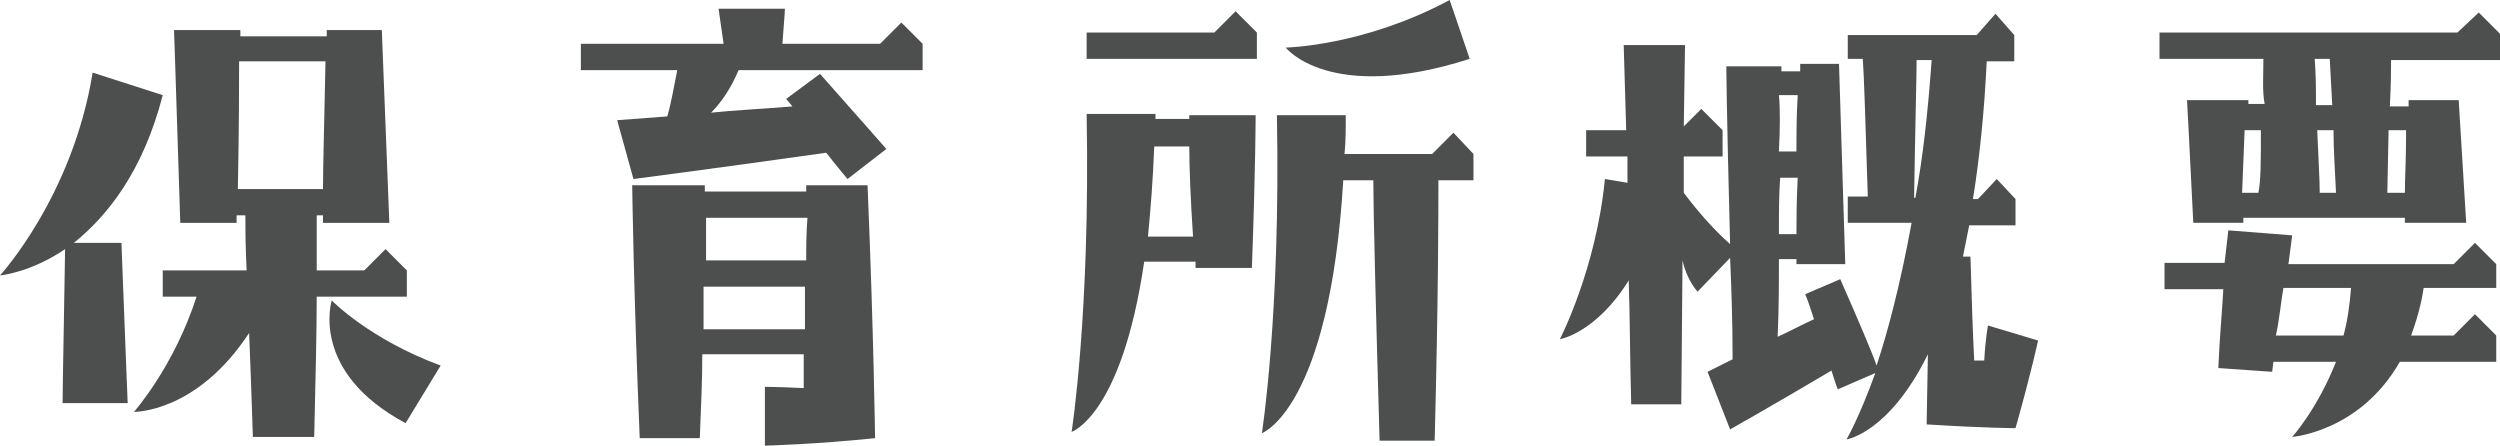 <?xml version="1.0" encoding="utf-8"?>
<!-- Generator: Adobe Illustrator 25.2.0, SVG Export Plug-In . SVG Version: 6.00 Build 0)  -->
<svg version="1.1" id="レイヤー_1" xmlns="http://www.w3.org/2000/svg" xmlns:xlink="http://www.w3.org/1999/xlink" x="0px"
	 y="0px" viewBox="0 0 199.7 35.6" style="enable-background:new 0 0 199.7 35.6;" xml:space="preserve">
<style type="text/css">
	.st0{fill:#4D4F4F;}
</style>
<g>
	<path class="st0" d="M5.2,19.9C2.4,21.8,0,22,0,22s5.8-6.3,7.4-16.2l5.6,1.8c-1.6,6.2-4.5,9.7-7.1,11.8h3.8
		c0.4,10.5,0.5,12.8,0.5,12.8H5C5,32.2,5,30.9,5.2,19.9z M14.4,17.8C14,5.1,13.9,2.4,13.9,2.4h5.3v0.5h6.9c0-0.2,0-0.3,0-0.5h4.4
		c0.5,12.7,0.6,15.4,0.6,15.4h-5.3l0-0.6h-0.5c0,0.9,0,2.4,0,4.4h3.8l1.7-1.7l1.7,1.7v2.1h-7.2c0,2.9-0.1,6.7-0.2,11.2h-4.9
		c-0.1-3.1-0.2-5.9-0.3-8.3c-4.2,6.4-9.2,6.3-9.2,6.3s3.2-3.6,5-9.2h-2.7v-2.1h6.7c-0.1-2-0.1-3.5-0.1-4.4h-0.7c0,0.2,0,0.4,0,0.6
		H14.4z M19,15.1h6.8c0-1.8,0.1-5,0.2-10.2h-6.9C19.1,6.8,19.1,9.9,19,15.1z M32.4,33.8c-7.7-4.1-5.9-9.8-5.9-9.8s3,3.1,8.7,5.2
		L32.4,33.8z"/>
	<path class="st0" d="M53.3,9.3c0.3-1,0.5-2.2,0.8-3.7h-7.7V3.5h11.4l-0.4-2.8h5.3c0,0,0,0.3-0.2,2.8h7.8l1.7-1.7l1.7,1.7v2.1H59
		C58.4,7,57.7,8.1,56.8,9c1.9-0.2,4.1-0.3,6.5-0.5l-0.5-0.6l2.7-2c3.2,3.6,5.3,6,5.3,6l-3.1,2.4c0,0-0.6-0.7-1.7-2.1
		c-9.2,1.3-15.4,2.1-15.4,2.1l-1.3-4.7L53.3,9.3z M51.1,35c-0.5-12-0.6-20.2-0.6-20.2h5.8v0.5h8.1v-0.5h4.9
		c0.5,12,0.6,20.2,0.6,20.2c-4.8,0.5-8.8,0.6-8.8,0.6v-4.7c0,0,1,0,3.1,0.1v-2.7h-8.1c0,2-0.1,4.2-0.2,6.7H51.1z M56.2,26.3h8.1
		c0-1,0-2.2,0-3.4h-8.1C56.2,23.9,56.2,25,56.2,26.3z M56.3,20.8h8.1c0-1,0-2.2,0.1-3.4h-8.1V20.8z"/>
	<path class="st0" d="M95.5,20.9h-4.1c-1.8,12.3-5.8,13.6-5.8,13.6s1.5-9.5,1.2-25.4h5.5c0,0.1,0,0.3,0,0.4h2.7V9.2h5.3
		c0,0,0,4.2-0.3,12.2h-4.5V20.9z M86.8,4.7V2.6H97l1.7-1.7l1.7,1.7v2.1H86.8z M95.3,18.9c-0.2-3-0.3-5.5-0.3-7.2h-2.8
		c-0.1,2.7-0.3,5.1-0.5,7.2H95.3z M100.8,34.6c0,0,1.5-9.5,1.2-25.4h5.5c0,1.1,0,2.1-0.1,3.1h7l1.7-1.7l1.6,1.7v2.1h-2.8
		c0,2.3,0,9.4-0.3,20.8h-4.4c-0.3-10.5-0.5-18.3-0.5-20.8h-2.4C106.2,32.7,100.8,34.6,100.8,34.6z M115.8,0l1.6,4.7
		c-11.2,3.6-14.7-0.9-14.7-0.9S108.9,3.7,115.8,0z"/>
	<path class="st0" d="M158.8,26l4,1.2c0,0-0.5,2.4-1.8,7c0,0-2.4,0-7.1-0.3l0.1-5.6c-3.1,6.3-6.5,6.8-6.5,6.8s1-1.7,2.3-5.3l-3,1.3
		c0,0-0.2-0.5-0.5-1.5c-4.9,2.9-8.1,4.7-8.1,4.7l-1.8-4.6l2-1c0-3.1-0.1-5.8-0.2-8.1l-2.6,2.7c-0.6-0.7-1-1.6-1.2-2.5l-0.1,11.5h-4
		c-0.1-3.7-0.1-7-0.2-9.9c-2.6,4.2-5.5,4.7-5.5,4.7s2.9-5.6,3.6-12.8l1.8,0.3c0-0.8,0-1.4,0-2.1h-3.3v-2.1h3.2l-0.2-6.8h4.9
		l-0.1,6.5l1.4-1.4l1.7,1.7v2.1h-3.1c0,0.9,0,1.8,0,2.9c0.6,0.8,2,2.6,3.7,4.1c-0.3-11.4-0.3-14.2-0.3-14.2h4.4v0.4h1.5V5.1h3.1
		l0.5,16h-3.9l0-0.4h-1.4c0,1.8,0,3.9-0.1,6.2c0.9-0.4,1.8-0.9,2.9-1.4c-0.2-0.6-0.4-1.3-0.7-2l2.8-1.2c1.5,3.4,2.6,6,2.9,6.9
		c0.9-2.7,1.9-6.5,2.8-11.4h-5.1v-2.1h1.6c-0.2-6.4-0.3-9.6-0.4-11h-1.2V2.8h10.3l1.5-1.7l1.5,1.7v2.1h-2.2c-0.2,4.2-0.6,7.9-1.1,11
		h0.4l1.5-1.6l1.5,1.6v2.1h-3.7l-0.5,2.5h0.6c0.1,3.7,0.2,6.3,0.3,8.3c0.3,0,0.5,0,0.8,0C158.6,27,158.8,26,158.8,26z M142.1,18.7
		h1.4c0-1,0-2.5,0.1-4.5h-1.4C142.1,15.5,142.1,17,142.1,18.7z M142.1,12.1h1.4c0-1.3,0-2.8,0.1-4.5h-1.5
		C142.2,8.6,142.2,10.1,142.1,12.1z M154.3,4.8h-1.2c0,1.3-0.1,4.4-0.2,11h0.1C153.6,12.6,154,9,154.3,4.8z"/>
	<path class="st0" d="M180.8,4.7h-8.3V2.6h23.8L198,1l1.7,1.7v2.1H191c0,0.7,0,1.8-0.1,3.7h1.5V8h4c0.5,8.1,0.6,9.8,0.6,9.8h-4.9
		v-0.4h-12.9c0,0.2,0,0.3,0,0.4h-4c-0.4-8.1-0.5-9.8-0.5-9.8h4.9v0.3h1.3C180.7,7.3,180.8,6.1,180.8,4.7z M186.6,28.9h-5l-0.1,0.8
		l-4.3-0.3c0.1-2.4,0.3-4.5,0.4-6.3h-4.7V21h4.8l0.3-2.6l5.1,0.4l-0.3,2.3h13.2l1.7-1.7l1.7,1.7V23h-5.8c-0.2,1.4-0.6,2.7-1,3.8h3.4
		l1.7-1.7l1.7,1.7v2.1h-7.7c-3.2,5.6-8.6,6-8.6,6S185.1,32.7,186.6,28.9z M180.6,10.4h-1.3l-0.2,5h1.3
		C180.6,14.4,180.6,12.9,180.6,10.4z M187.2,26.8c0.3-1.1,0.5-2.4,0.6-3.8h-5.4c-0.2,1.1-0.3,2.4-0.6,3.8H187.2z M184.9,4.7
		C185,6,185,7.3,185,8.4h1.3l-0.2-3.7H184.9z M186.4,10.4h-1.3c0.1,2.4,0.2,4,0.2,5h1.3C186.5,13.4,186.4,11.8,186.4,10.4z
		 M190.7,15.4h1.4c0-1.1,0.1-2.7,0.1-5h-1.4L190.7,15.4z"/>
</g>
</svg>
